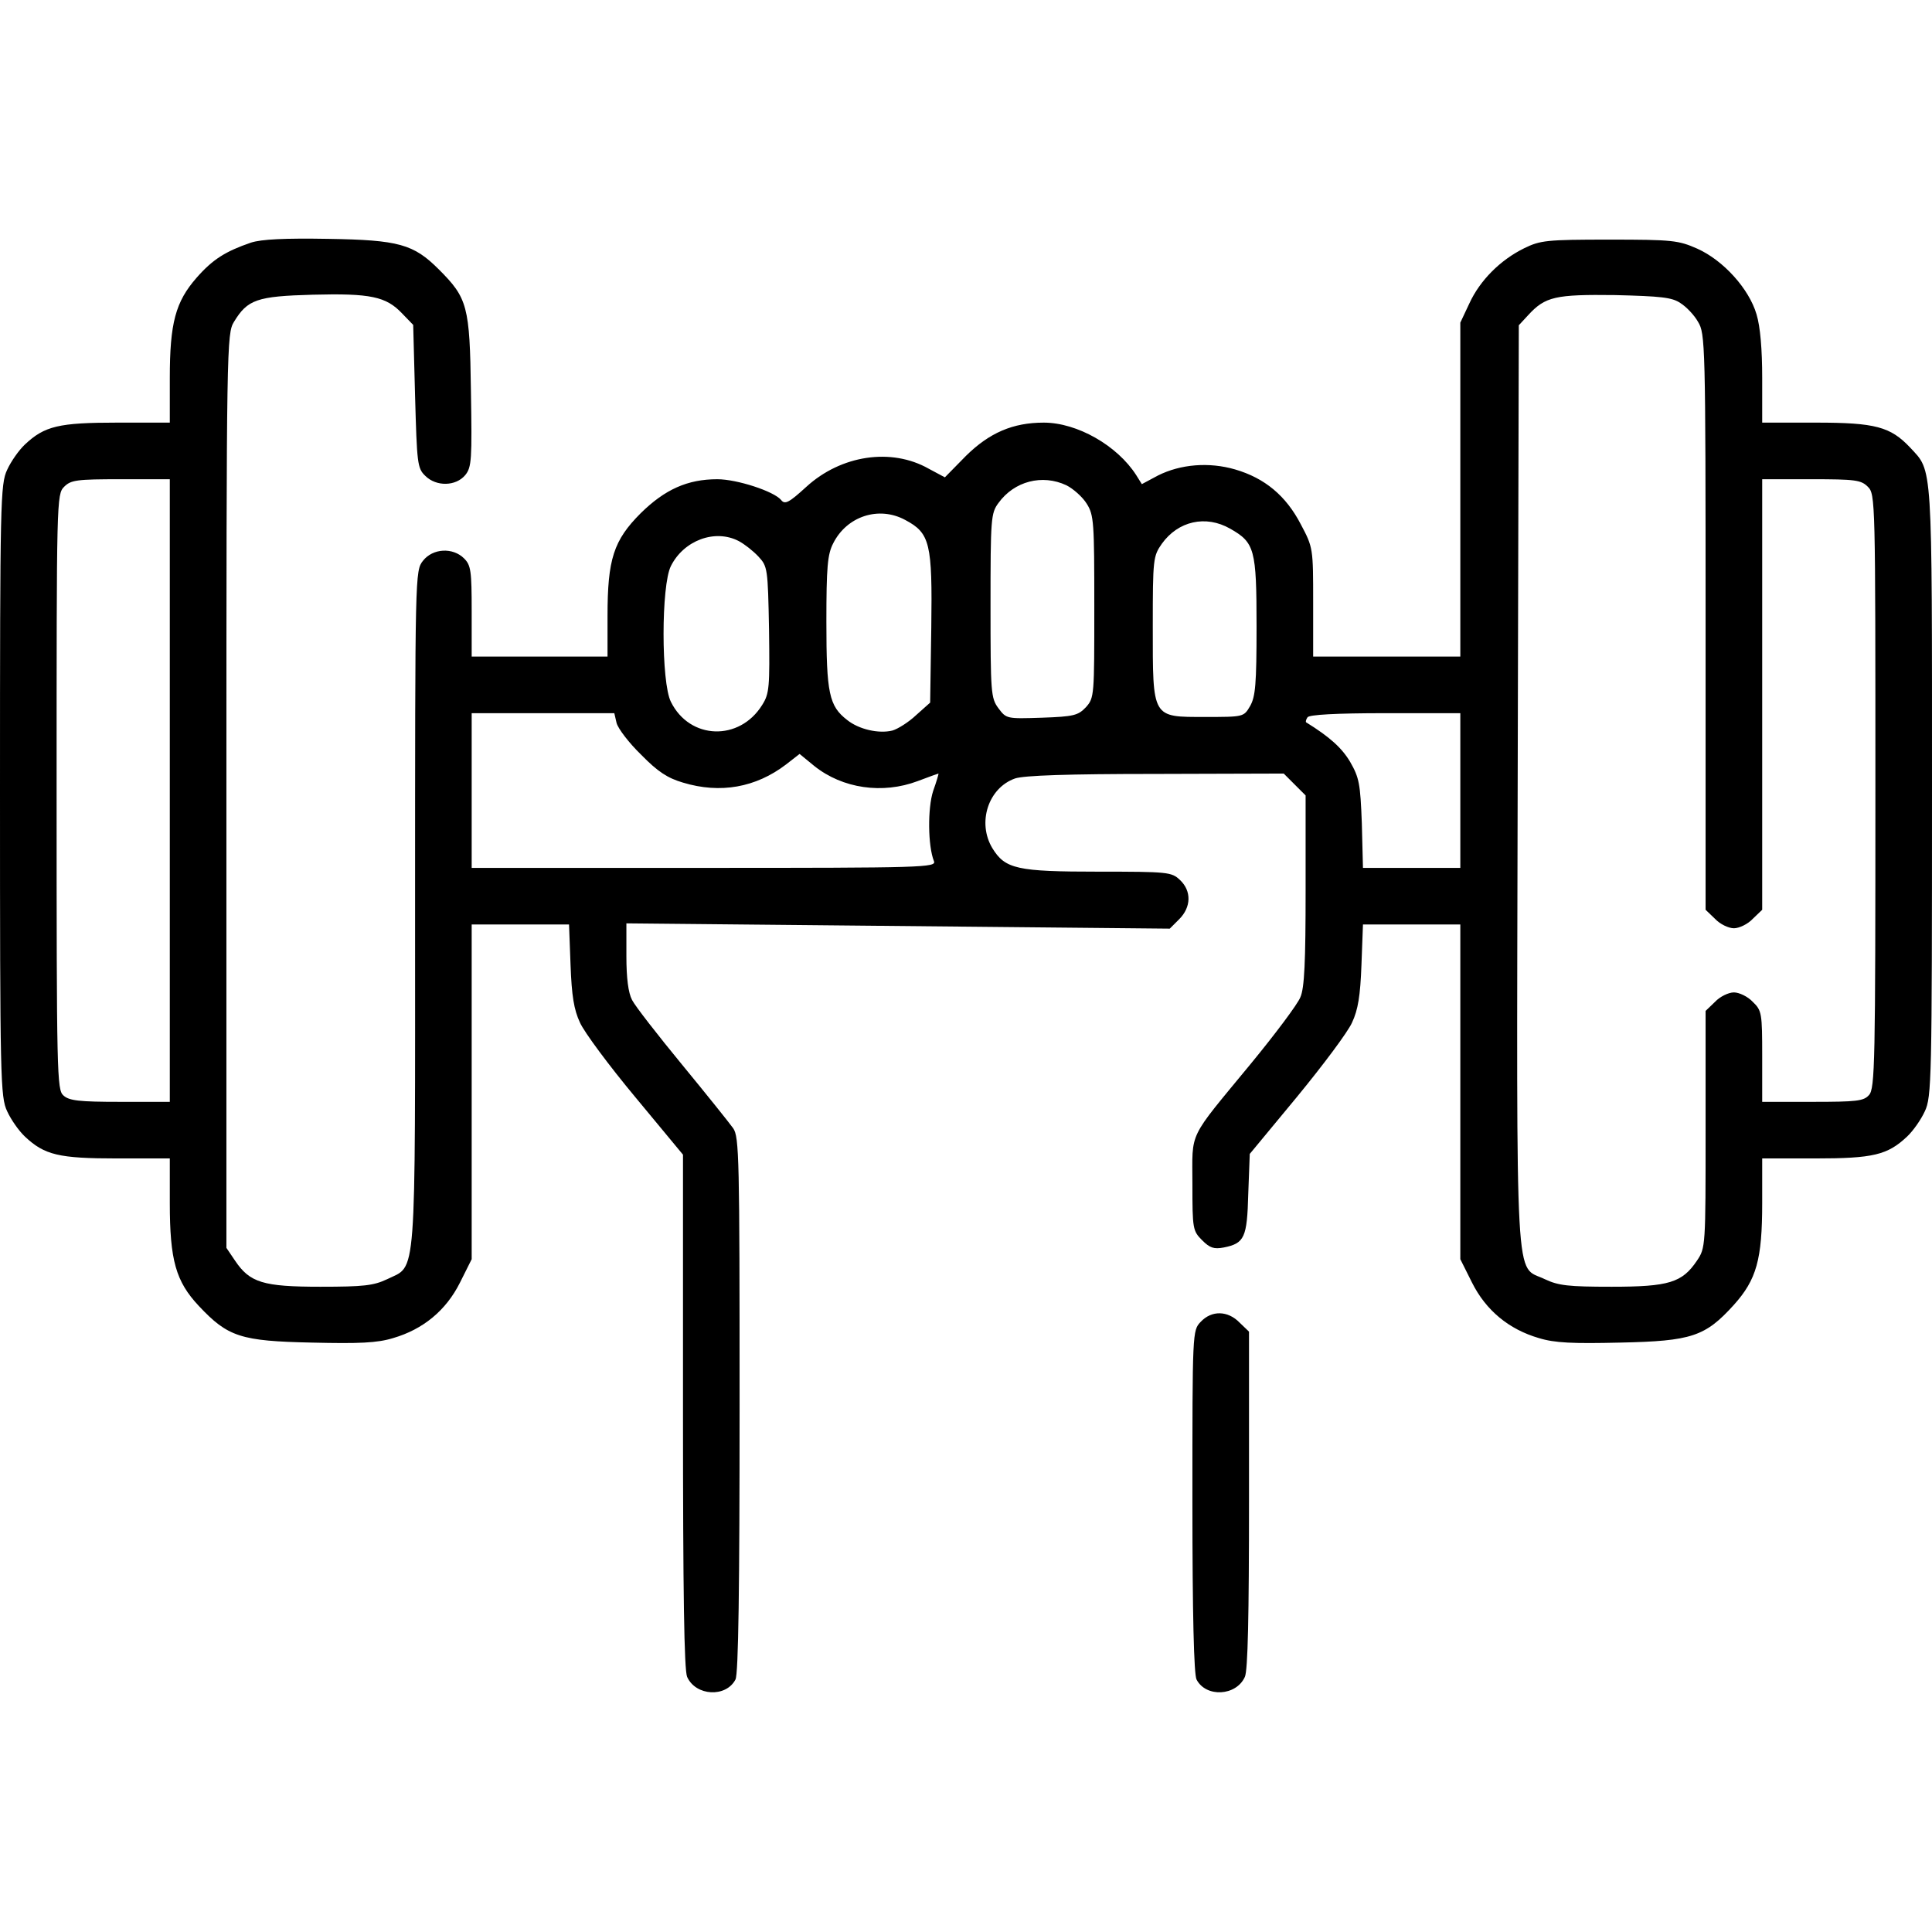 <?xml version="1.0" standalone="no"?>
<!DOCTYPE svg PUBLIC "-//W3C//DTD SVG 20010904//EN"
 "http://www.w3.org/TR/2001/REC-SVG-20010904/DTD/svg10.dtd">
<svg version="1.0" xmlns="http://www.w3.org/2000/svg"
 width="512pt" height="512pt" viewBox="0 0 512 512"
 preserveAspectRatio="xMidYMid meet">

<g transform="translate(0,512) scale(0.1,-0.1)"
fill="#000000" stroke="none">
<path d="M665 4477 c-67 -23 -101 -44 -144 -93 -56 -64 -71 -120 -71 -266 l0
-118 -140 0 c-154 0 -192 -9 -244 -58 -16 -15 -37 -45 -47 -67 -18 -38 -19
-83 -19 -850 0 -767 1 -812 19 -850 10 -22 31 -52 47 -67 52 -49 90 -58 244
-58 l140 0 0 -118 c0 -152 16 -208 77 -273 77 -82 111 -93 299 -97 126 -3 174
-1 216 12 79 23 140 73 177 147 l31 62 0 444 0 443 129 0 129 0 4 -107 c3 -82
9 -119 25 -153 11 -25 77 -114 147 -198 l126 -152 0 -680 c0 -483 3 -686 11
-704 23 -51 103 -55 128 -7 8 13 11 248 11 728 0 654 -1 710 -17 733 -10 14
-70 89 -135 168 -65 79 -125 156 -133 172 -10 19 -15 58 -15 116 l0 87 720 -7
720 -7 25 25 c32 32 33 75 2 104 -22 21 -32 22 -215 22 -217 0 -248 7 -282 62
-41 68 -11 160 60 185 24 8 139 12 373 12 l339 1 29 -29 29 -29 0 -252 c0
-188 -3 -259 -14 -283 -7 -18 -67 -98 -132 -177 -168 -204 -154 -175 -154
-318 0 -119 1 -124 26 -149 20 -20 31 -24 57 -19 55 11 62 26 65 142 l4 106
125 151 c69 84 135 172 146 197 16 34 22 71 25 153 l4 107 129 0 129 0 0 -443
0 -444 31 -62 c37 -74 98 -124 177 -147 42 -13 90 -15 216 -12 189 4 225 16
301 100 60 67 75 120 75 270 l0 118 140 0 c154 0 192 9 244 58 16 15 37 45 47
67 18 38 19 83 19 848 0 883 2 846 -58 911 -52 55 -92 66 -249 66 l-143 0 0
118 c0 76 -5 136 -15 169 -20 68 -88 143 -157 174 -50 22 -65 24 -233 24 -167
0 -183 -2 -226 -23 -63 -31 -117 -85 -145 -146 l-24 -51 0 -442 0 -443 -195 0
-195 0 0 144 c0 143 0 145 -33 207 -39 75 -95 122 -174 145 -69 20 -144 14
-204 -16 l-43 -23 -15 24 c-50 78 -156 139 -245 139 -82 0 -144 -27 -206 -88
l-56 -57 -43 23 c-99 56 -232 36 -324 -48 -46 -42 -57 -48 -67 -35 -19 23
-117 55 -169 55 -79 0 -139 -27 -203 -90 -72 -72 -88 -122 -88 -272 l0 -108
-180 0 -180 0 0 120 c0 107 -2 122 -20 140 -30 30 -83 27 -109 -6 -21 -27 -21
-31 -21 -921 0 -1007 5 -944 -74 -983 -36 -17 -62 -20 -177 -20 -152 0 -187
11 -226 69 l-23 34 0 1211 c0 1183 1 1212 20 1243 36 59 60 68 209 72 153 4
194 -5 236 -49 l30 -31 5 -189 c5 -178 6 -191 27 -211 29 -29 81 -28 106 2 17
21 18 41 15 223 -3 225 -9 246 -85 322 -67 67 -106 78 -293 81 -116 2 -177 -1
-205 -10z m3788 -160 c16 -10 37 -32 47 -50 19 -31 20 -56 20 -795 l0 -763 25
-24 c13 -14 36 -25 50 -25 14 0 37 11 50 25 l25 24 0 571 0 570 130 0 c117 0
132 -2 150 -20 20 -20 20 -33 20 -807 0 -718 -1 -788 -17 -805 -14 -16 -33
-18 -150 -18 l-133 0 0 120 c0 115 -1 122 -25 145 -13 14 -36 25 -50 25 -14 0
-37 -11 -50 -25 l-25 -24 0 -314 c0 -310 0 -314 -23 -348 -39 -58 -74 -69
-226 -69 -115 0 -141 3 -177 20 -80 39 -75 -63 -72 1308 l3 1220 25 27 c45 49
72 55 230 53 121 -3 151 -6 173 -21z m-4003 -1292 l0 -825 -132 0 c-108 0
-135 3 -150 17 -17 15 -18 53 -18 805 0 775 0 788 20 808 18 18 33 20 150 20
l130 0 0 -825z m2376 809 c18 -9 43 -31 54 -49 19 -30 20 -49 20 -273 0 -236
0 -241 -22 -266 -21 -22 -32 -25 -117 -28 -93 -3 -94 -3 -115 25 -20 27 -21
40 -21 272 0 231 1 245 21 272 42 58 116 77 180 47z m-427 -92 c66 -35 72 -62
69 -285 l-3 -199 -37 -33 c-20 -19 -49 -37 -63 -41 -36 -9 -89 3 -120 28 -48
37 -55 71 -55 260 0 145 3 179 18 208 36 72 121 100 191 62z m861 -23 c65 -37
70 -54 70 -259 0 -154 -3 -186 -17 -211 -17 -29 -17 -29 -119 -29 -142 0 -139
-5 -139 240 0 179 1 186 24 219 43 60 116 77 181 40z m-1302 -33 c15 -8 38
-26 52 -41 24 -26 25 -31 28 -193 2 -153 1 -170 -18 -200 -60 -97 -192 -93
-242 8 -26 51 -26 309 0 360 34 68 117 99 180 66z m-324 -482 c4 -15 33 -53
65 -84 44 -45 70 -62 111 -74 99 -30 193 -13 273 48 l36 28 39 -32 c75 -60
181 -75 274 -40 29 11 54 20 55 20 1 0 -5 -21 -14 -46 -15 -46 -14 -146 2
-186 7 -17 -26 -18 -609 -18 l-616 0 0 205 0 205 189 0 189 0 6 -26z m2236
-179 l0 -205 -129 0 -129 0 -3 118 c-4 106 -7 121 -31 163 -22 37 -54 66 -117
105 -1 2 0 7 4 13 4 7 75 11 206 11 l199 0 0 -205z"/>
<path d="M3182 1617 c-22 -23 -22 -25 -22 -476 0 -300 4 -459 11 -472 25 -48
105 -44 128 7 8 17 11 161 11 470 l0 445 -25 24 c-31 32 -74 33 -103 2z"/>
</g>
</svg>
